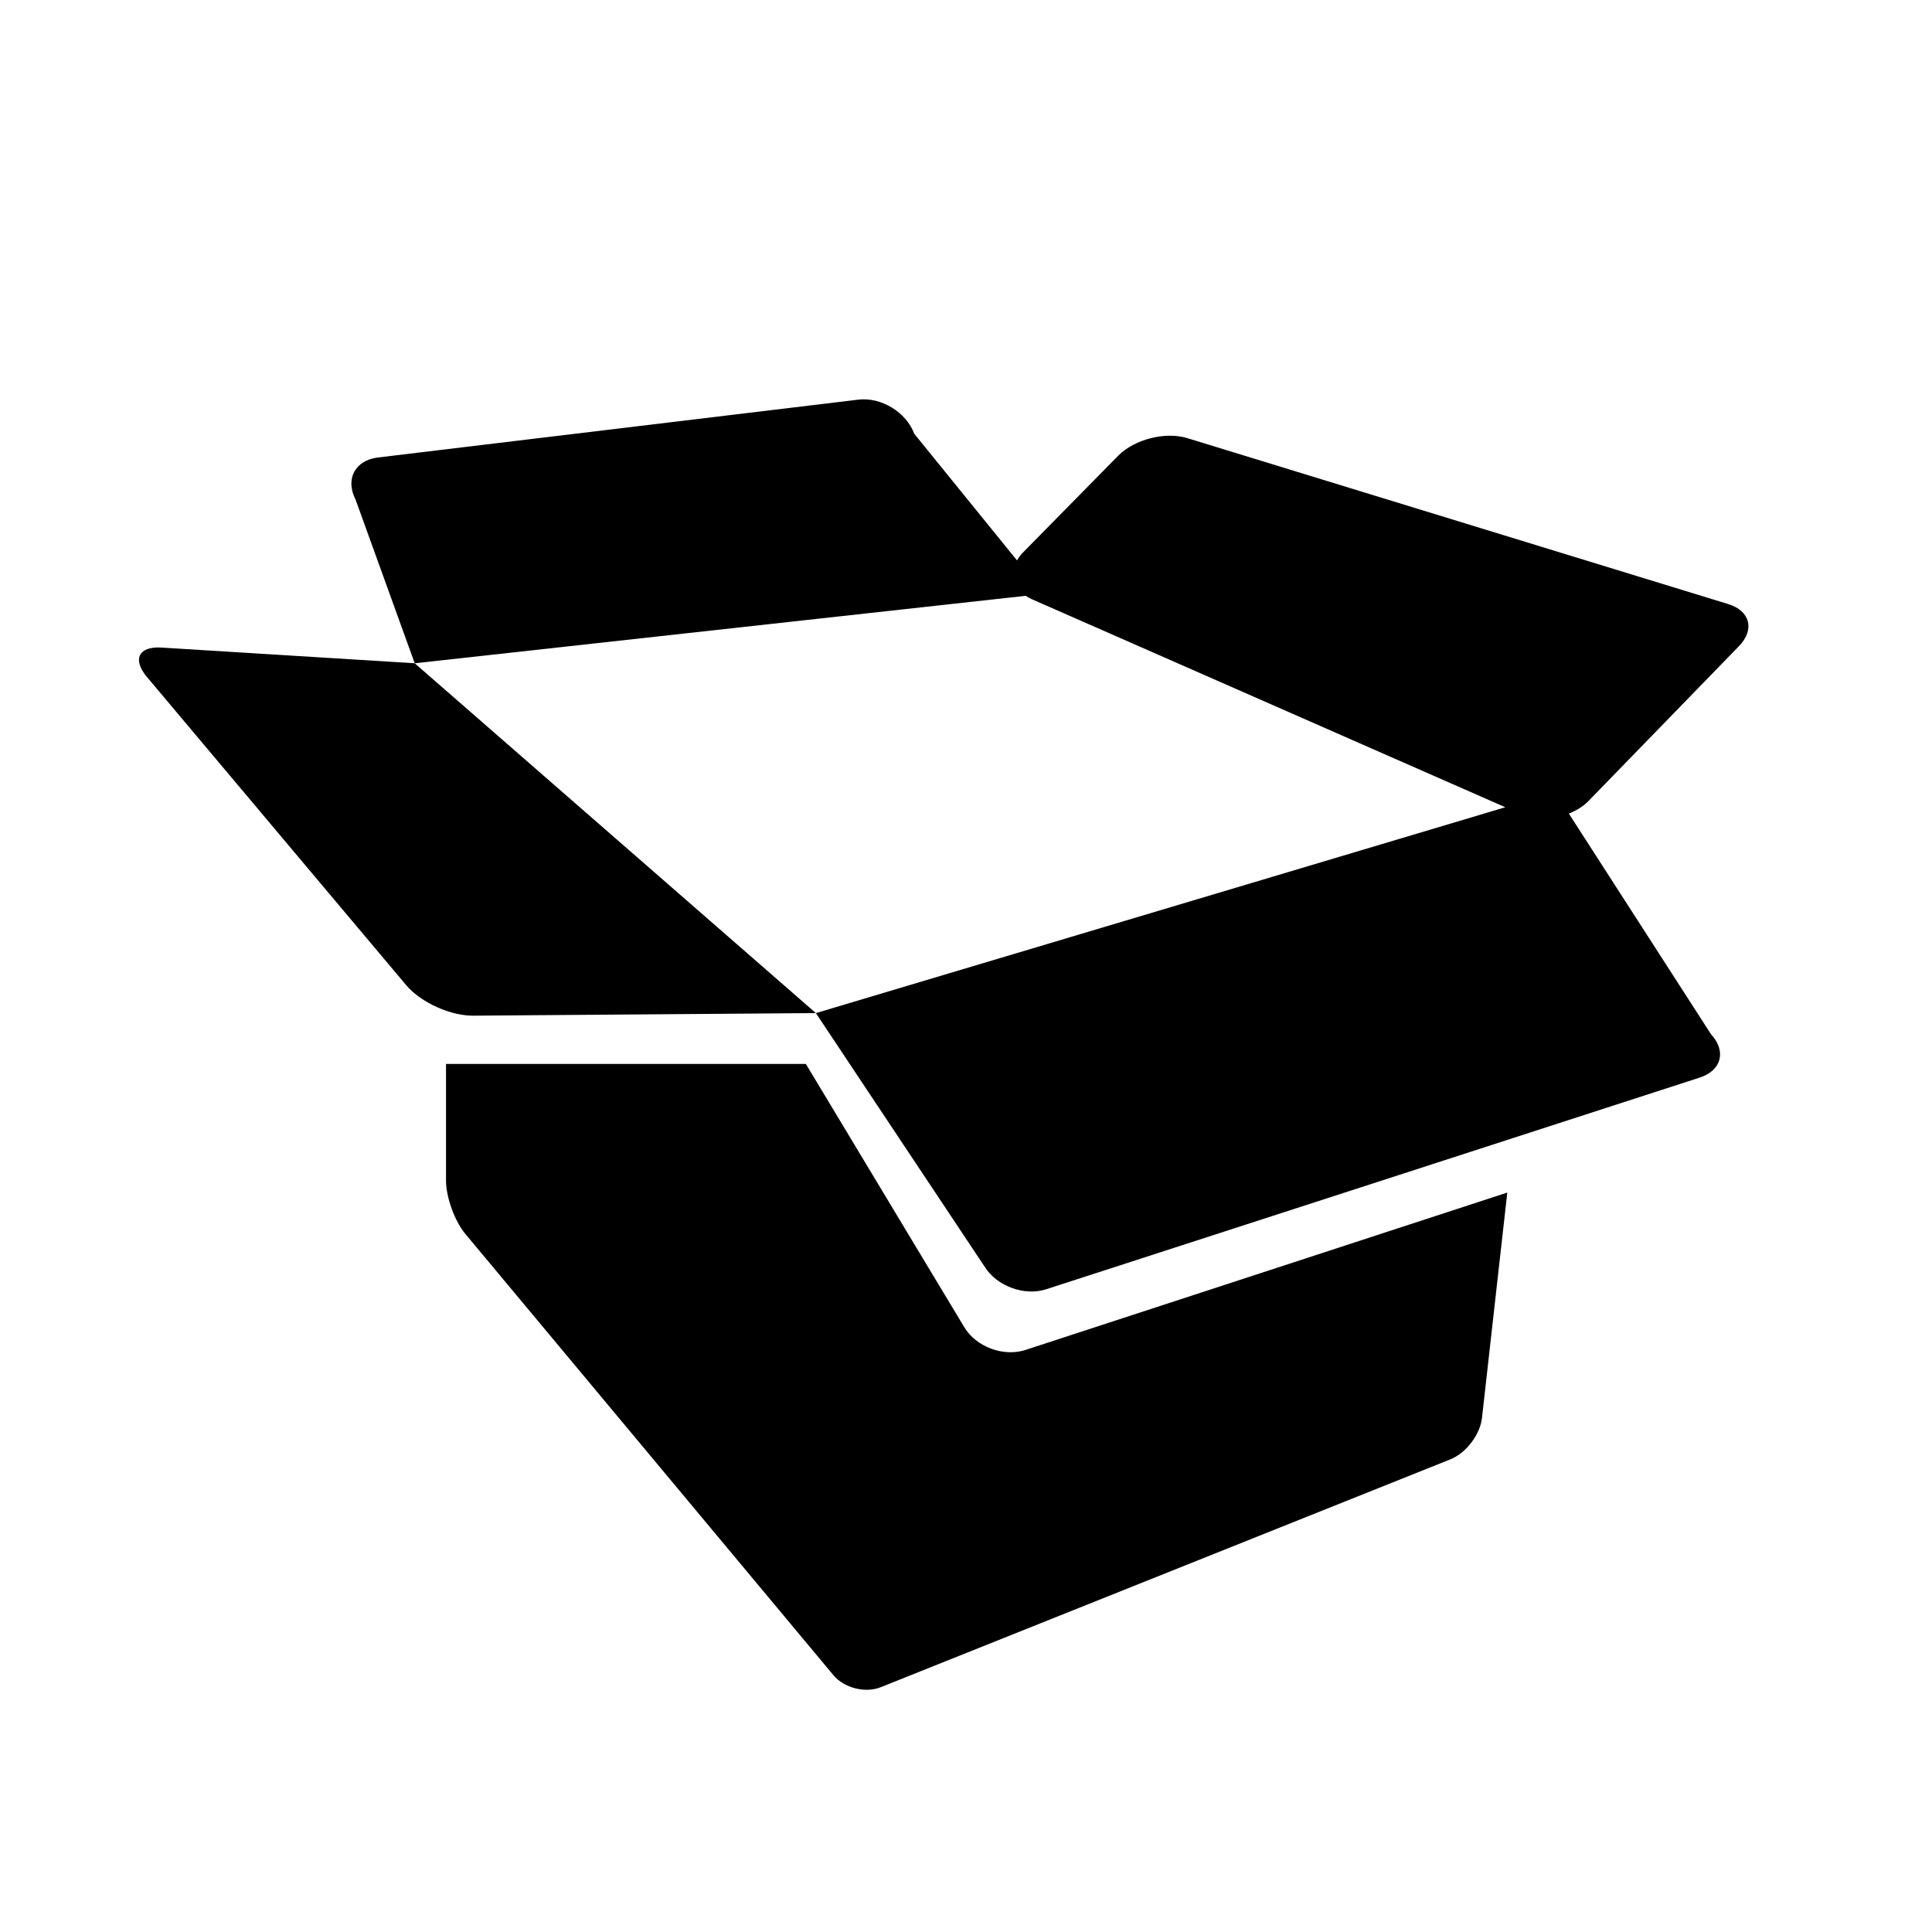 <?xml version="1.0" encoding="utf-8"?>
<!-- Generator: Adobe Illustrator 17.0.0, SVG Export Plug-In . SVG Version: 6.00 Build 0)  -->
<!DOCTYPE svg PUBLIC "-//W3C//DTD SVG 1.1//EN" "http://www.w3.org/Graphics/SVG/1.1/DTD/svg11.dtd">
<svg version="1.1" id="Capa_1" xmlns="http://www.w3.org/2000/svg" xmlns:xlink="http://www.w3.org/1999/xlink" x="0px" y="0px"
	 width="64px" height="64px" viewBox="0 0 64 64" enable-background="new 0 0 64 64" xml:space="preserve">
<path d="M5.356,21.452c-0.762-0.05-0.981,0.386-0.49,0.972l8.586,10.207c0.492,0.586,1.508,1.039,2.271,1.014l11.304-0.085
	l-13.29-11.589L5.356,21.452z"/>
<path d="M57.247,20.01l-17.915-5.496c-0.729-0.224-1.755,0.038-2.291,0.583l-3.158,3.209c-0.082,0.083-0.143,0.171-0.193,0.258
	l-3.404-4.195c-0.266-0.715-1.096-1.222-1.854-1.13l-15.913,1.916c-0.758,0.092-1.089,0.716-0.741,1.393l1.96,5.424l20.238-2.235
	c0.062,0.042,0.128,0.079,0.204,0.112l15.685,6.892L27.027,33.56l5.589,8.399c0.403,0.647,1.319,0.985,2.044,0.748l21.643-7.01
	c0.726-0.233,0.894-0.878,0.375-1.438l-4.708-7.308c0.248-0.098,0.475-0.237,0.65-0.416l4.984-5.129
	C58.138,20.857,57.977,20.234,57.247,20.01z"/>
<path d="M33.968,44.719c-0.725,0.237-1.632-0.1-2.026-0.755l-5.247-8.72h-11.92v3.864c0,0.553,0.287,1.344,0.641,1.768
	l12.193,14.618c0.354,0.424,1.056,0.602,1.569,0.396l18.873-7.55c0.513-0.205,0.979-0.816,1.041-1.365l0.839-7.47L33.968,44.719z"/>
</svg>

